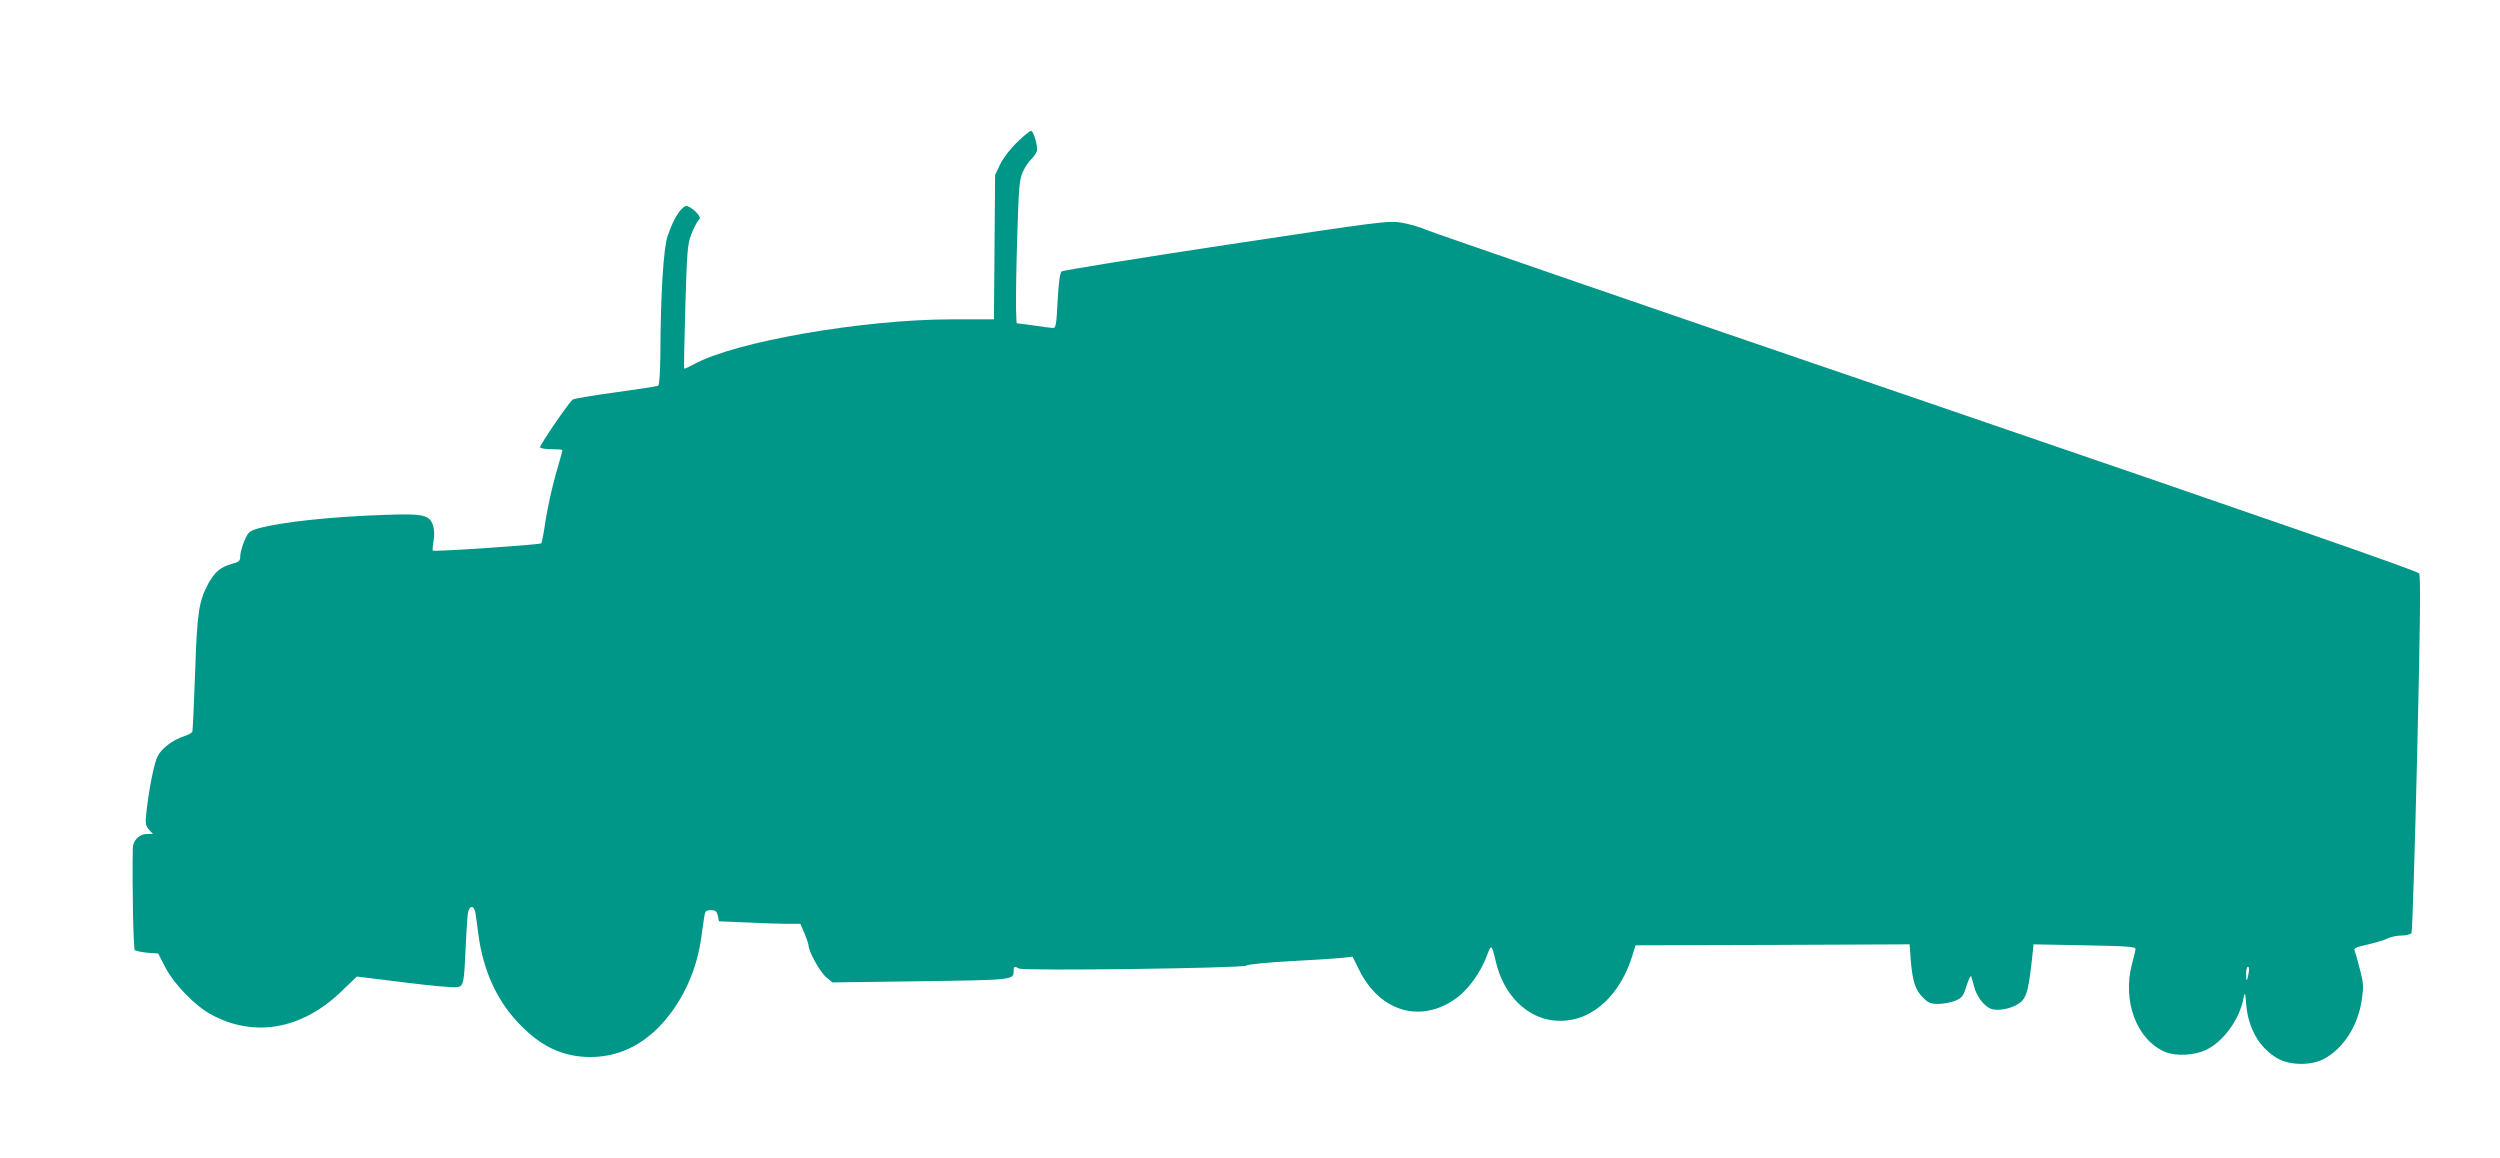 <?xml version="1.0" standalone="no"?>
<!DOCTYPE svg PUBLIC "-//W3C//DTD SVG 20010904//EN"
 "http://www.w3.org/TR/2001/REC-SVG-20010904/DTD/svg10.dtd">
<svg version="1.0" xmlns="http://www.w3.org/2000/svg"
 width="1280pt" height="593pt" viewBox="0 0 1280 593"
 preserveAspectRatio="xMidYMid meet">
<g transform="translate(0,593) scale(0.1,-0.1)"
fill="#009688" stroke="none">
<path d="M5209 5203 c-34 -32 -71 -80 -87 -112 l-27 -56 -3 -370 -3 -370 -212
0 c-459 0 -1119 -115 -1326 -231 -24 -13 -46 -23 -48 -21 -2 2 1 145 6 318 8
278 11 320 30 368 11 29 27 61 35 70 13 14 12 18 -3 37 -9 12 -27 26 -39 33
-18 10 -25 8 -41 -8 -25 -25 -48 -68 -73 -140 -21 -60 -36 -301 -37 -613 -1
-82 -5 -149 -11 -153 -5 -3 -104 -18 -220 -34 -117 -16 -215 -33 -219 -37 -38
-42 -170 -237 -166 -245 4 -5 31 -9 61 -9 30 0 54 -2 54 -4 0 -3 -15 -58 -34
-123 -19 -66 -42 -171 -52 -233 -9 -63 -19 -118 -23 -122 -7 -7 -549 -44 -555
-37 -2 2 -1 24 4 49 5 28 4 57 -3 80 -18 54 -51 61 -242 54 -279 -9 -536 -37
-651 -69 -48 -14 -53 -19 -73 -64 -11 -27 -21 -63 -21 -78 0 -25 -5 -30 -43
-40 -57 -16 -87 -41 -120 -100 -49 -92 -58 -147 -68 -458 -6 -159 -12 -295
-14 -301 -1 -5 -20 -16 -41 -23 -60 -19 -117 -63 -137 -103 -18 -37 -43 -159
-57 -283 -7 -63 -5 -72 13 -93 l20 -22 -31 0 c-39 0 -72 -33 -72 -74 -4 -192
3 -513 10 -520 5 -5 34 -11 65 -14 l55 -4 37 -72 c47 -89 155 -199 239 -243
219 -116 459 -73 660 119 l81 78 244 -30 c134 -17 256 -28 271 -24 32 6 34 18
43 219 3 72 8 144 11 161 7 40 32 40 38 0 3 -17 10 -69 16 -115 24 -177 91
-327 199 -443 116 -125 231 -180 376 -180 159 1 297 76 407 222 82 108 137
241 158 386 6 44 13 94 16 112 4 27 9 32 34 32 23 0 30 -5 35 -28 l6 -29 142
-6 c78 -4 172 -7 208 -7 l67 0 21 -49 c11 -27 21 -56 21 -63 0 -29 59 -136 90
-161 l32 -27 451 6 c484 7 477 6 477 56 0 20 4 22 28 9 25 -13 1146 2 1163 15
8 7 107 16 229 23 118 6 238 14 265 17 l50 6 33 -66 c107 -220 324 -280 506
-141 58 45 117 128 147 207 25 67 26 66 48 -27 30 -126 102 -224 200 -272 80
-40 182 -39 264 1 106 51 189 159 233 298 l18 58 701 2 702 3 6 -80 c9 -108
23 -153 62 -192 28 -28 40 -33 79 -33 25 0 64 7 86 16 36 15 42 22 59 78 11
33 21 54 24 46 3 -8 10 -35 17 -60 7 -25 26 -58 45 -77 27 -27 41 -33 77 -33
26 0 62 9 88 22 52 27 63 57 81 213 l11 100 262 -5 c224 -4 261 -7 260 -20 -1
-8 -9 -42 -18 -75 -51 -190 24 -390 170 -451 56 -23 152 -18 212 12 87 43 167
154 188 259 8 39 9 38 15 -32 11 -121 68 -218 158 -271 62 -37 173 -39 239 -4
101 54 176 171 195 307 9 63 8 83 -10 151 -11 44 -23 86 -27 95 -6 14 5 19 66
33 40 9 86 23 102 31 15 8 48 15 72 15 23 0 46 6 51 13 4 6 17 419 29 917 16
679 18 910 10 924 -8 13 -725 262 -2521 877 -1381 472 -2535 870 -2565 883
-31 14 -87 30 -125 36 -67 11 -104 6 -899 -114 -455 -69 -834 -130 -841 -136
-8 -7 -15 -58 -20 -150 -6 -121 -9 -140 -23 -139 -10 0 -55 6 -102 13 l-85 11
-3 70 c-1 39 1 203 6 365 8 264 11 300 29 340 11 25 32 56 47 69 14 14 26 34
26 45 0 34 -20 96 -31 96 -6 0 -37 -25 -70 -57z m6304 -4255 c-8 -46 -13 -48
-13 -5 0 21 4 37 10 37 5 0 7 -14 3 -32z"/>
</g>
</svg>
